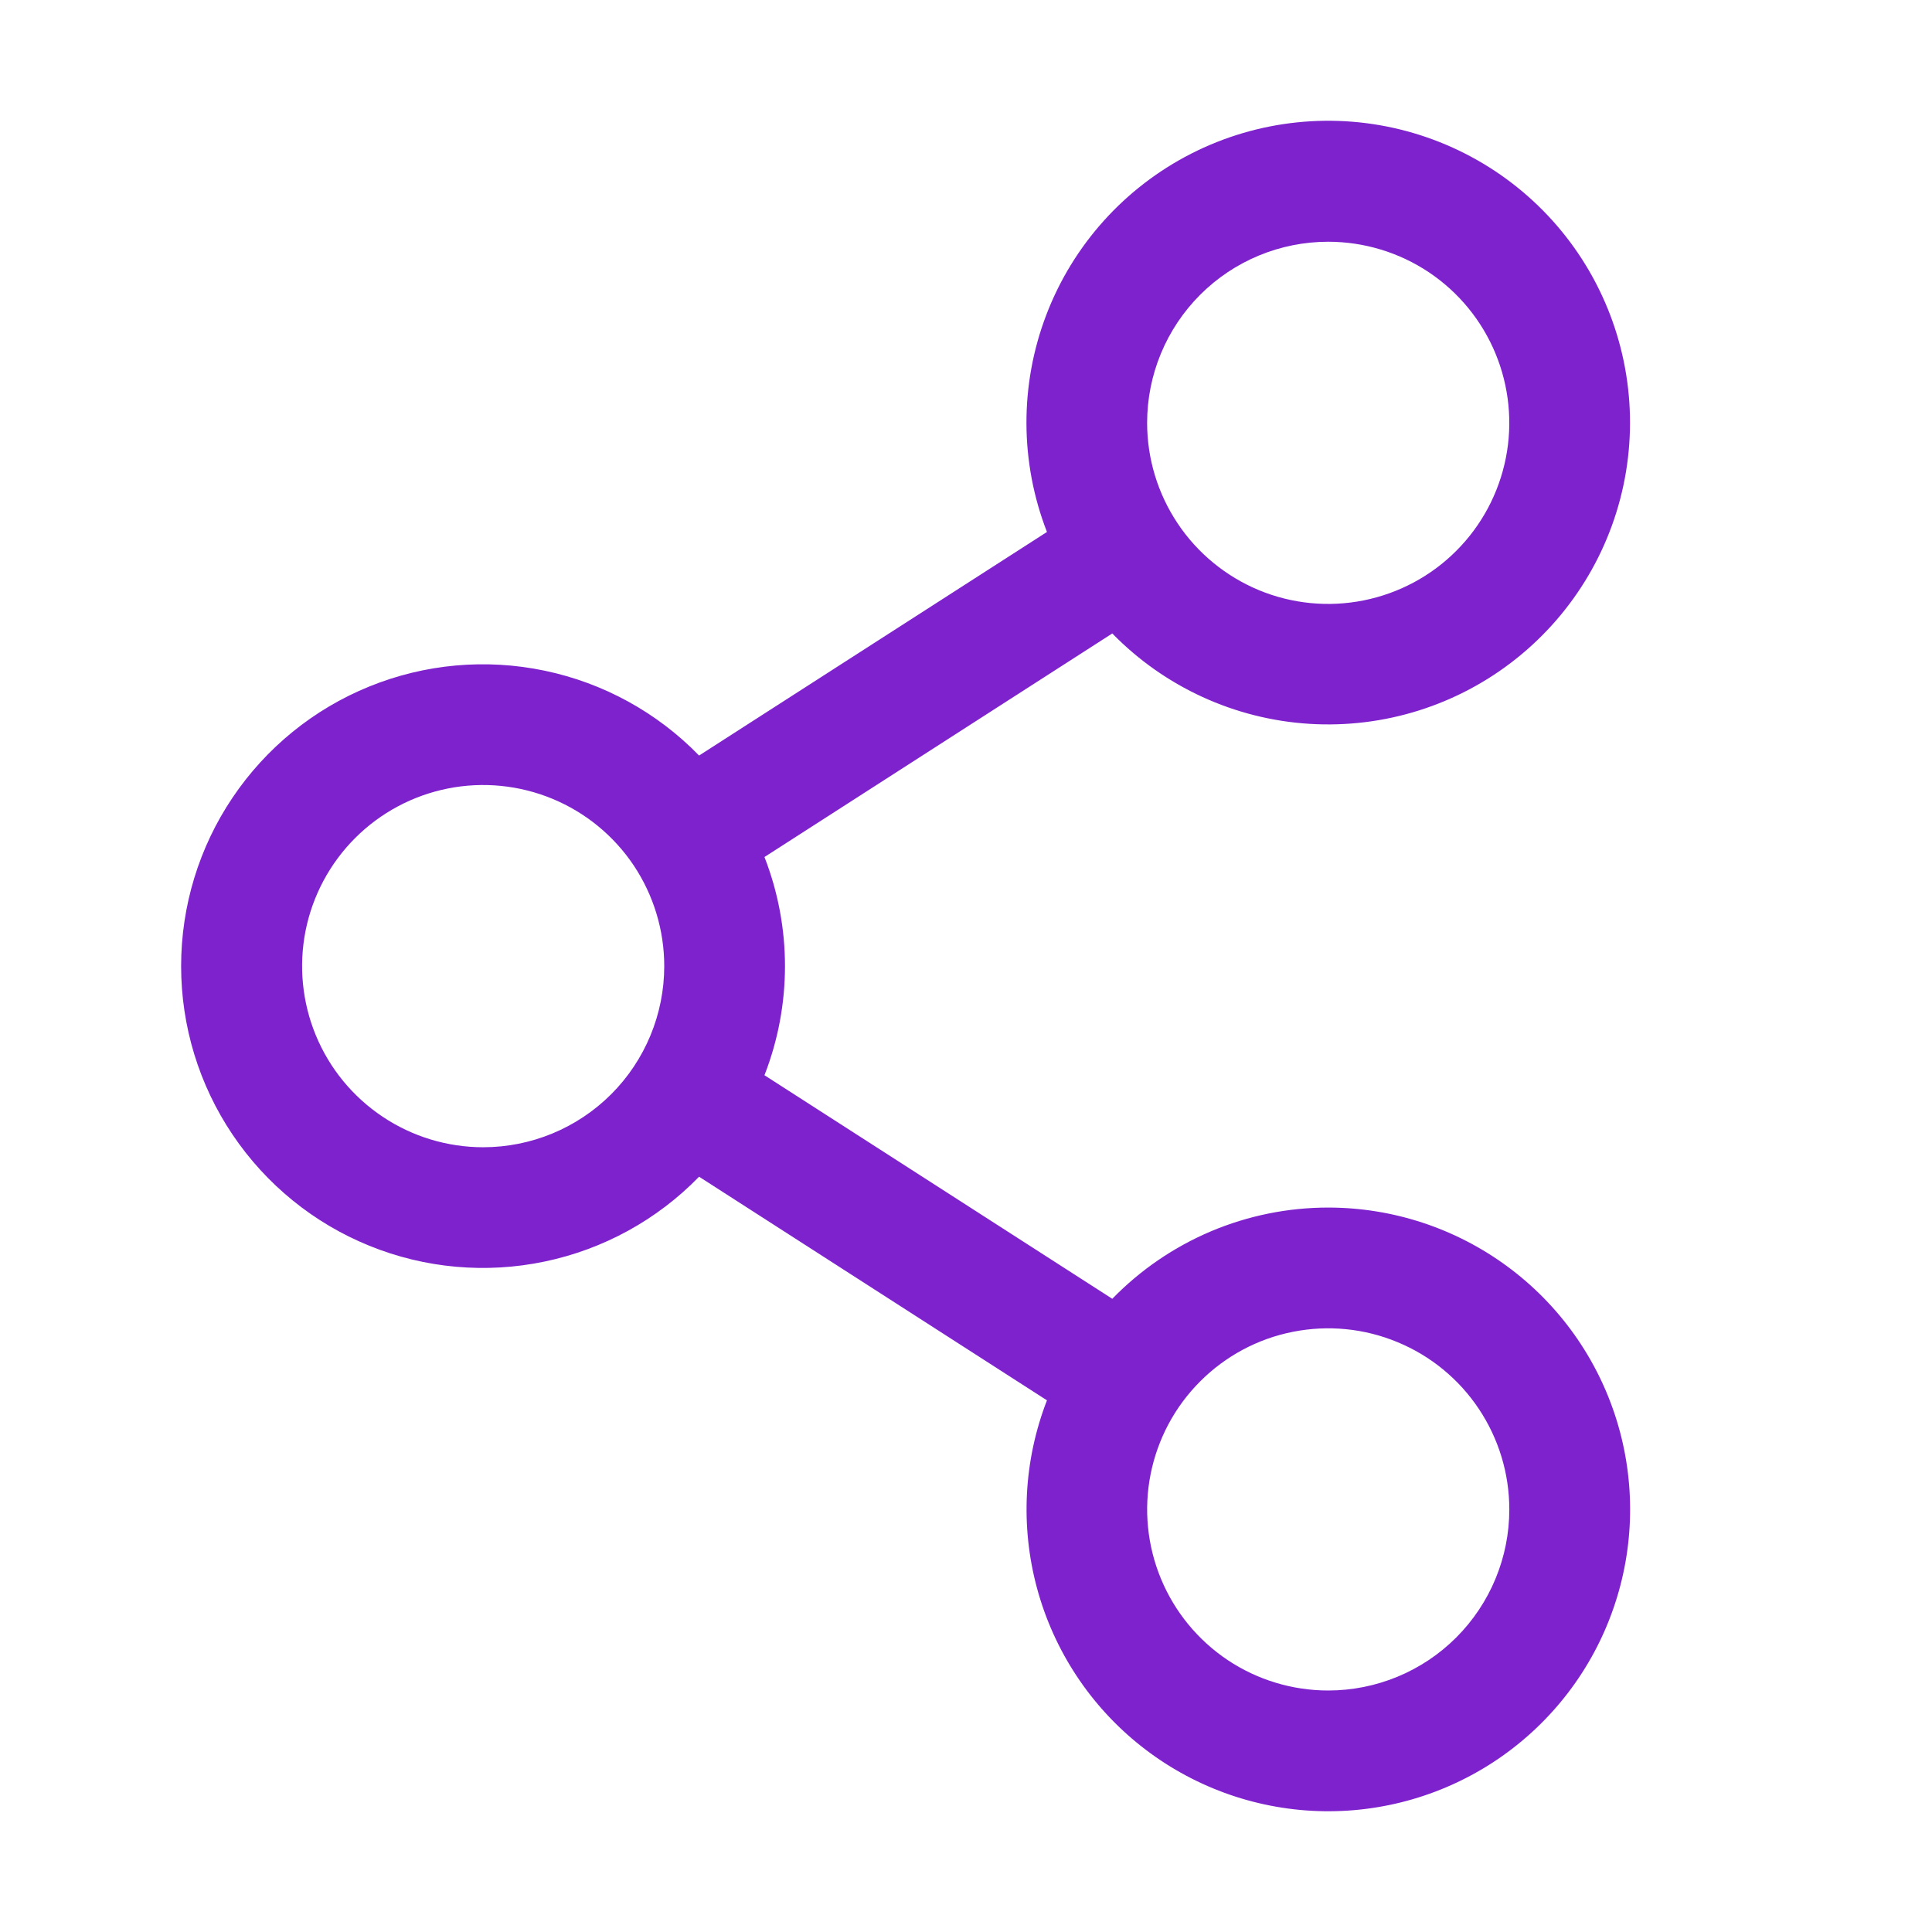 <svg xmlns="http://www.w3.org/2000/svg" width="32" height="32" viewBox="0 0 32 32" fill="none">
  <path d="M21.999 20.001C21.332 20.001 20.672 20.135 20.058 20.394C19.444 20.654 18.888 21.034 18.423 21.512L12.662 17.809C13.115 16.647 13.115 15.357 12.662 14.195L18.423 10.492C19.288 11.378 20.452 11.912 21.688 11.989C22.925 12.066 24.146 11.681 25.114 10.909C26.083 10.137 26.731 9.033 26.932 7.811C27.133 6.588 26.873 5.335 26.203 4.293C25.532 3.251 24.498 2.496 23.302 2.173C22.107 1.85 20.833 1.983 19.73 2.545C18.626 3.108 17.77 4.06 17.329 5.218C16.888 6.375 16.892 7.656 17.341 8.811L11.579 12.514C10.886 11.801 9.995 11.312 9.022 11.109C8.049 10.905 7.037 10.996 6.116 11.371C5.195 11.745 4.407 12.386 3.852 13.211C3.296 14.036 3 15.008 3 16.002C3 16.996 3.296 17.968 3.852 18.793C4.407 19.618 5.195 20.259 6.116 20.633C7.037 21.008 8.049 21.099 9.022 20.895C9.995 20.692 10.886 20.203 11.579 19.49L17.341 23.194C16.955 24.189 16.898 25.282 17.178 26.312C17.458 27.343 18.06 28.256 18.897 28.919C19.734 29.582 20.761 29.96 21.828 29.997C22.895 30.034 23.946 29.728 24.826 29.125C25.707 28.521 26.372 27.652 26.722 26.643C27.073 25.635 27.092 24.541 26.776 23.521C26.46 22.501 25.826 21.609 24.966 20.976C24.107 20.343 23.067 20.001 21.999 20.001ZM21.999 4.004C22.593 4.004 23.172 4.18 23.666 4.509C24.159 4.839 24.543 5.307 24.77 5.855C24.997 6.404 25.057 7.007 24.941 7.588C24.825 8.17 24.54 8.705 24.12 9.124C23.701 9.544 23.166 9.829 22.584 9.945C22.003 10.061 21.4 10.002 20.852 9.775C20.304 9.547 19.835 9.163 19.506 8.67C19.176 8.176 19 7.597 19 7.003C19 6.208 19.316 5.445 19.879 4.882C20.441 4.32 21.204 4.004 21.999 4.004ZM8.003 19.002C7.41 19.002 6.83 18.826 6.337 18.496C5.843 18.166 5.459 17.698 5.232 17.15C5.005 16.602 4.946 15.999 5.061 15.417C5.177 14.835 5.463 14.3 5.882 13.881C6.302 13.461 6.836 13.176 7.418 13.06C8 12.944 8.603 13.004 9.151 13.231C9.699 13.458 10.167 13.842 10.497 14.335C10.826 14.829 11.002 15.409 11.002 16.002C11.002 16.797 10.686 17.561 10.124 18.123C9.561 18.686 8.798 19.002 8.003 19.002ZM21.999 28C21.406 28 20.826 27.824 20.333 27.495C19.84 27.165 19.456 26.697 19.229 26.149C19.002 25.601 18.942 24.997 19.058 24.416C19.174 23.834 19.459 23.299 19.879 22.88C20.298 22.46 20.832 22.174 21.414 22.059C21.996 21.943 22.599 22.002 23.147 22.23C23.695 22.456 24.164 22.841 24.493 23.334C24.823 23.828 24.999 24.407 24.999 25.001C24.999 25.796 24.683 26.559 24.12 27.122C23.558 27.684 22.795 28 21.999 28Z" fill="#7E22CE"/>
</svg>